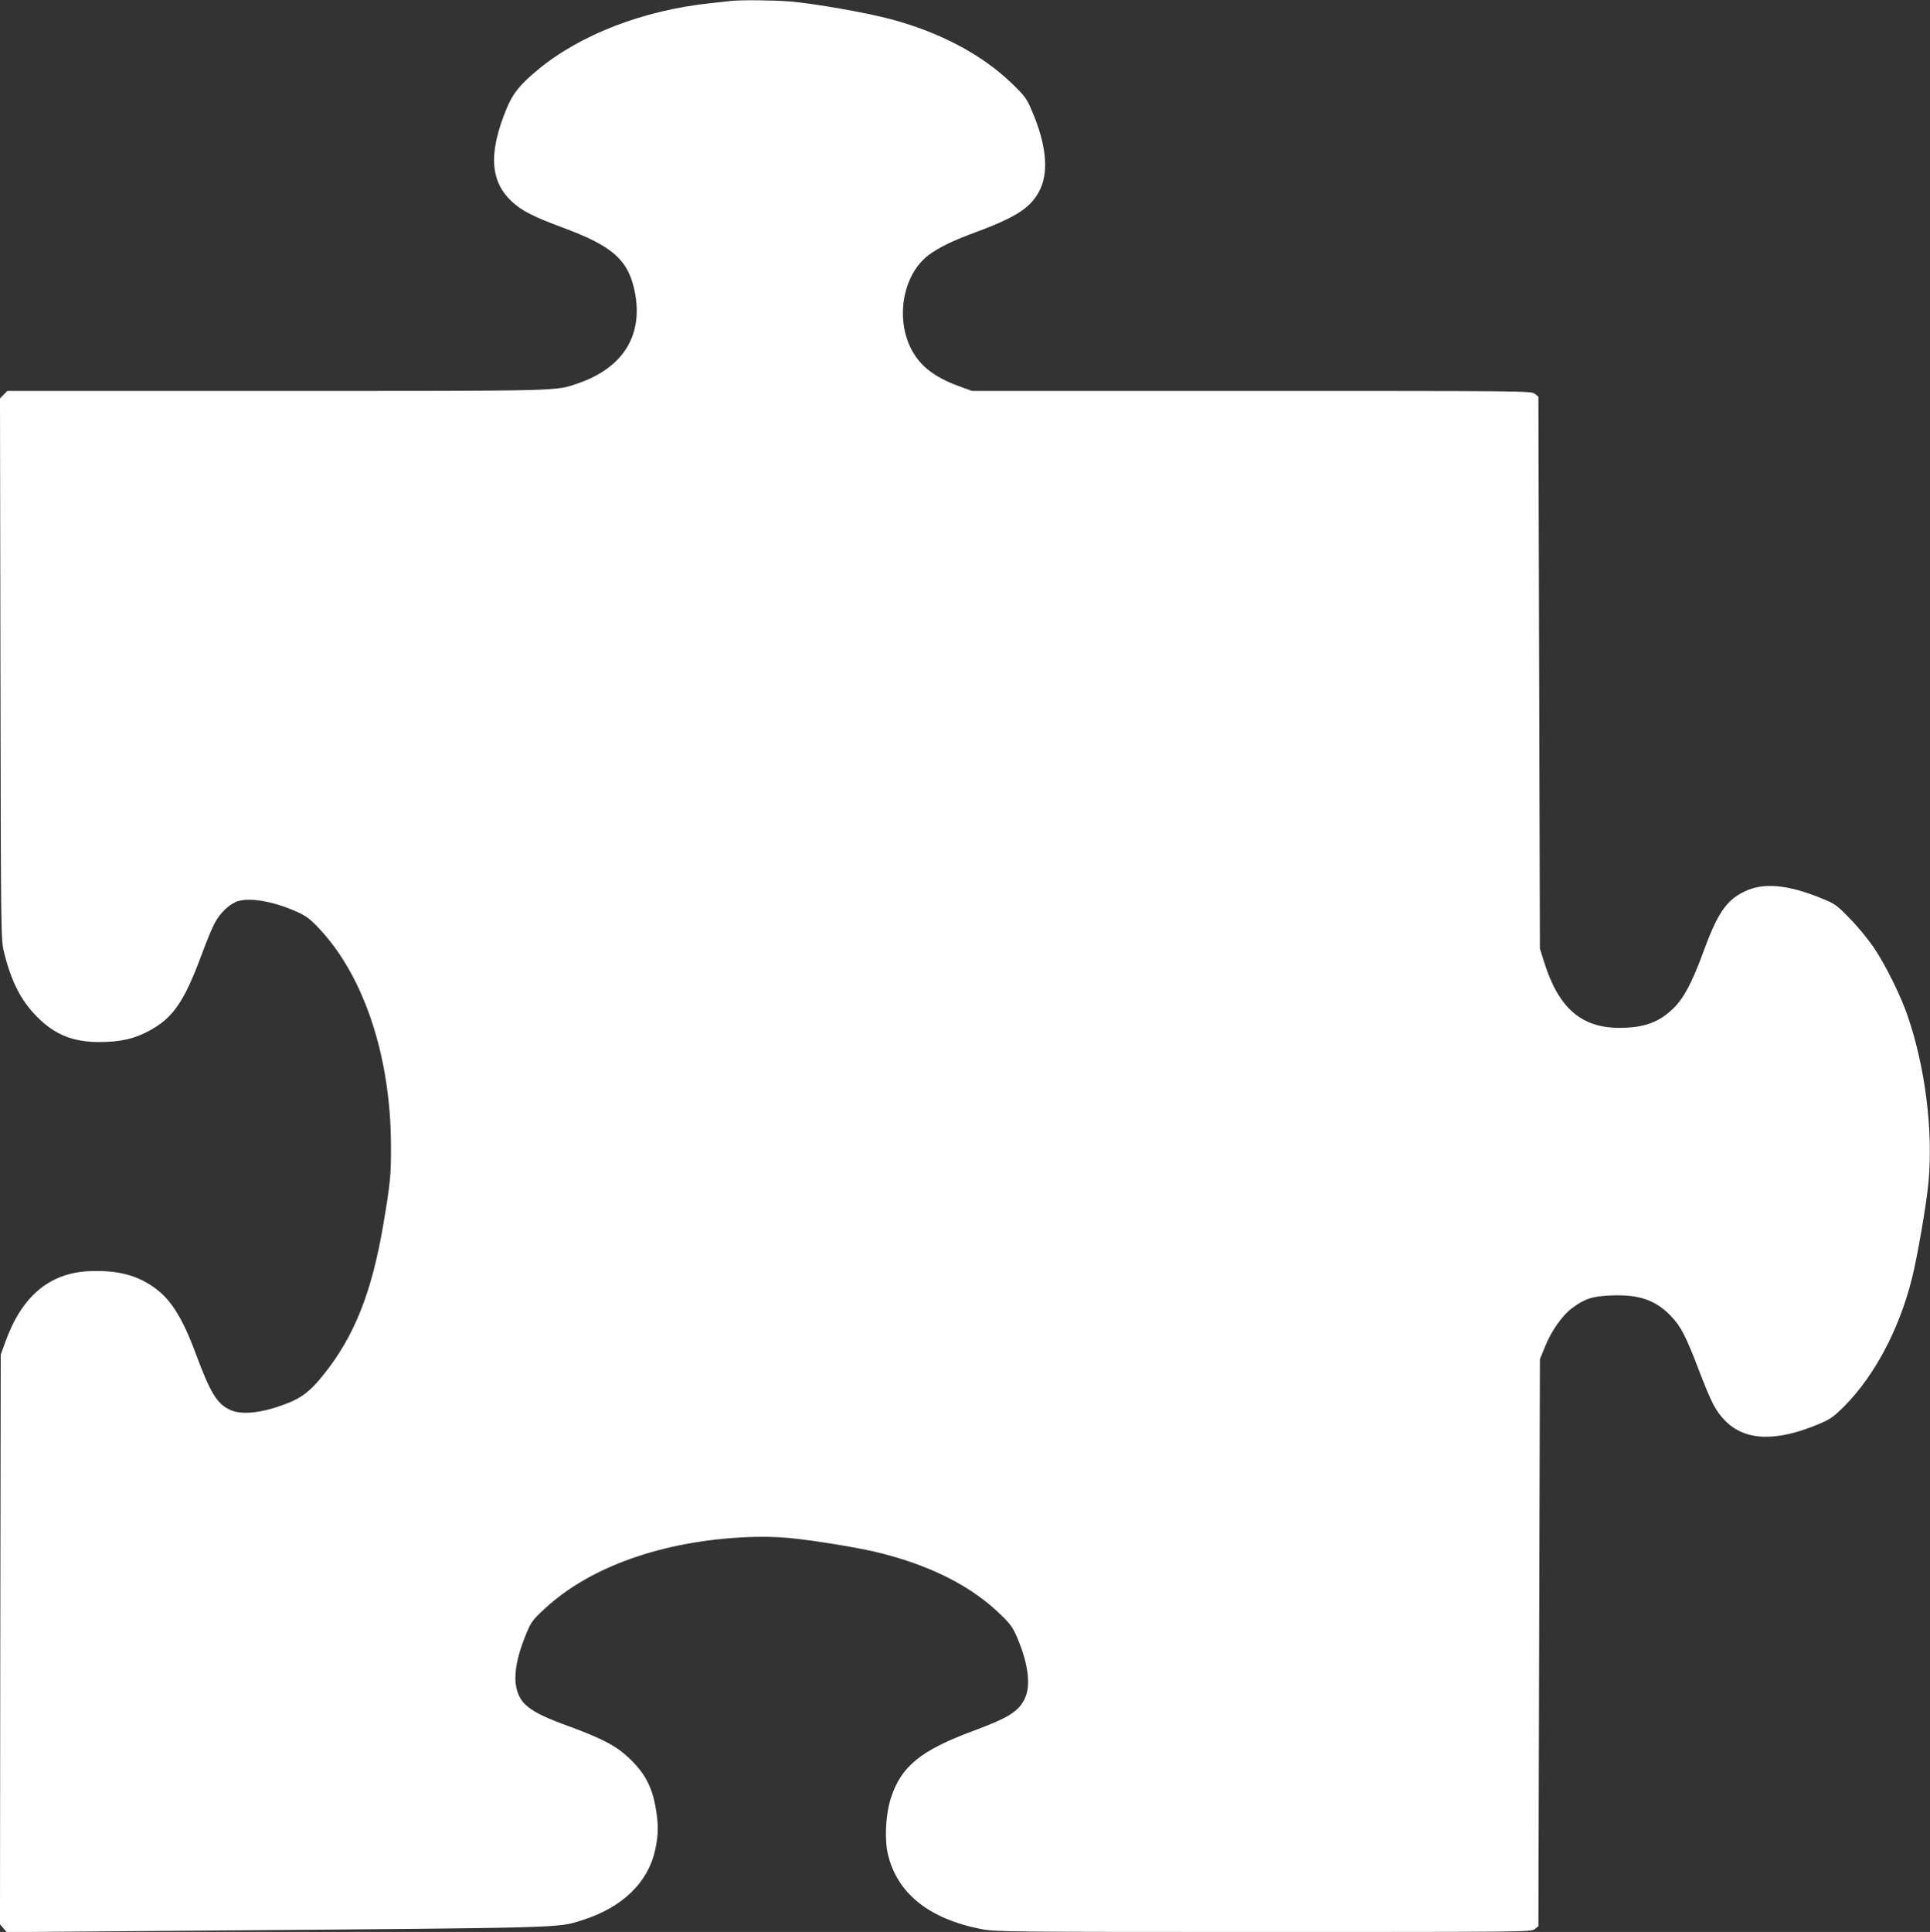 <?xml version="1.0" standalone="no"?>
<!DOCTYPE svg PUBLIC "-//W3C//DTD SVG 20010904//EN"
 "http://www.w3.org/TR/2001/REC-SVG-20010904/DTD/svg10.dtd">
<svg version="1.0" xmlns="http://www.w3.org/2000/svg"
 width="1279pt" height="1280pt" viewBox="0 0 1279 1280"
 preserveAspectRatio="xMidYMid meet">
<rect x="0" y="0" width="1279" height="1280" fill="#333333" stroke="none"/>
<g transform="translate(0,1280) scale(0.1,-0.1)"
fill="#ffffff" stroke="none">
<path d="M4845 12794 c-16 -2 -77 -9 -135 -15 -448 -47 -867 -209 -1149 -444
-116 -96 -163 -155 -204 -255 -121 -293 -110 -483 38 -618 65 -60 143 -99 340
-172 323 -120 427 -211 470 -415 62 -292 -73 -512 -375 -615 -153 -52 -80 -50
-1996 -50 l-1785 0 -25 -25 -24 -25 3 -1792 c3 -1788 3 -1793 24 -1878 48
-194 112 -319 217 -425 119 -121 241 -170 421 -169 132 1 222 21 315 70 166
87 239 192 360 519 28 77 65 166 82 198 39 73 103 132 160 148 86 23 241 -6
392 -75 57 -26 85 -48 144 -111 296 -317 471 -847 473 -1432 1 -198 -4 -251
-52 -533 -76 -445 -192 -736 -395 -988 -85 -107 -144 -153 -244 -191 -161 -63
-297 -78 -375 -42 -86 39 -131 112 -226 368 -92 248 -169 369 -286 449 -116
79 -243 110 -423 102 -265 -13 -447 -167 -556 -473 l-29 -80 -3 -1887 -2
-1887 22 -26 23 -26 1310 10 c2413 19 2337 17 2500 68 271 85 443 252 489 476
20 96 20 161 1 272 -24 134 -69 222 -163 314 -89 89 -178 137 -405 221 -157
57 -226 90 -279 132 -107 84 -110 247 -8 490 28 68 42 88 117 157 299 280 786
453 1346 477 79 4 198 2 268 -5 139 -12 441 -60 577 -92 357 -84 641 -226 839
-422 61 -59 78 -85 106 -152 71 -168 89 -310 50 -395 -41 -89 -106 -130 -349
-220 -343 -128 -473 -234 -540 -443 -35 -109 -43 -271 -20 -371 61 -260 272
-429 619 -497 94 -18 168 -19 1871 -19 1732 0 1774 0 1797 19 l24 19 5 1879 5
1878 33 81 c41 104 117 211 180 257 85 63 134 79 257 84 186 8 297 -30 399
-137 66 -69 99 -133 187 -364 82 -213 109 -264 171 -328 131 -135 338 -142
621 -23 78 33 99 48 171 120 199 201 362 508 446 843 36 143 96 489 110 637
32 345 -22 770 -140 1110 -46 132 -142 326 -217 439 -36 55 -109 144 -162 198
-91 94 -101 100 -192 137 -226 92 -386 105 -511 43 -119 -58 -178 -146 -273
-407 -71 -194 -127 -299 -194 -364 -94 -94 -197 -131 -359 -131 -253 0 -404
132 -499 436 l-28 89 -5 1828 -5 1829 -24 19 c-23 19 -67 19 -1877 19 l-1853
0 -85 31 c-166 60 -264 138 -321 254 -102 208 -47 490 119 615 70 52 156 94
321 155 271 101 365 165 421 287 54 121 35 298 -56 510 -36 86 -47 100 -133
184 -201 194 -481 342 -812 429 -154 41 -495 101 -656 115 -106 9 -326 11
-394 4z"/>
</g>
</svg>

